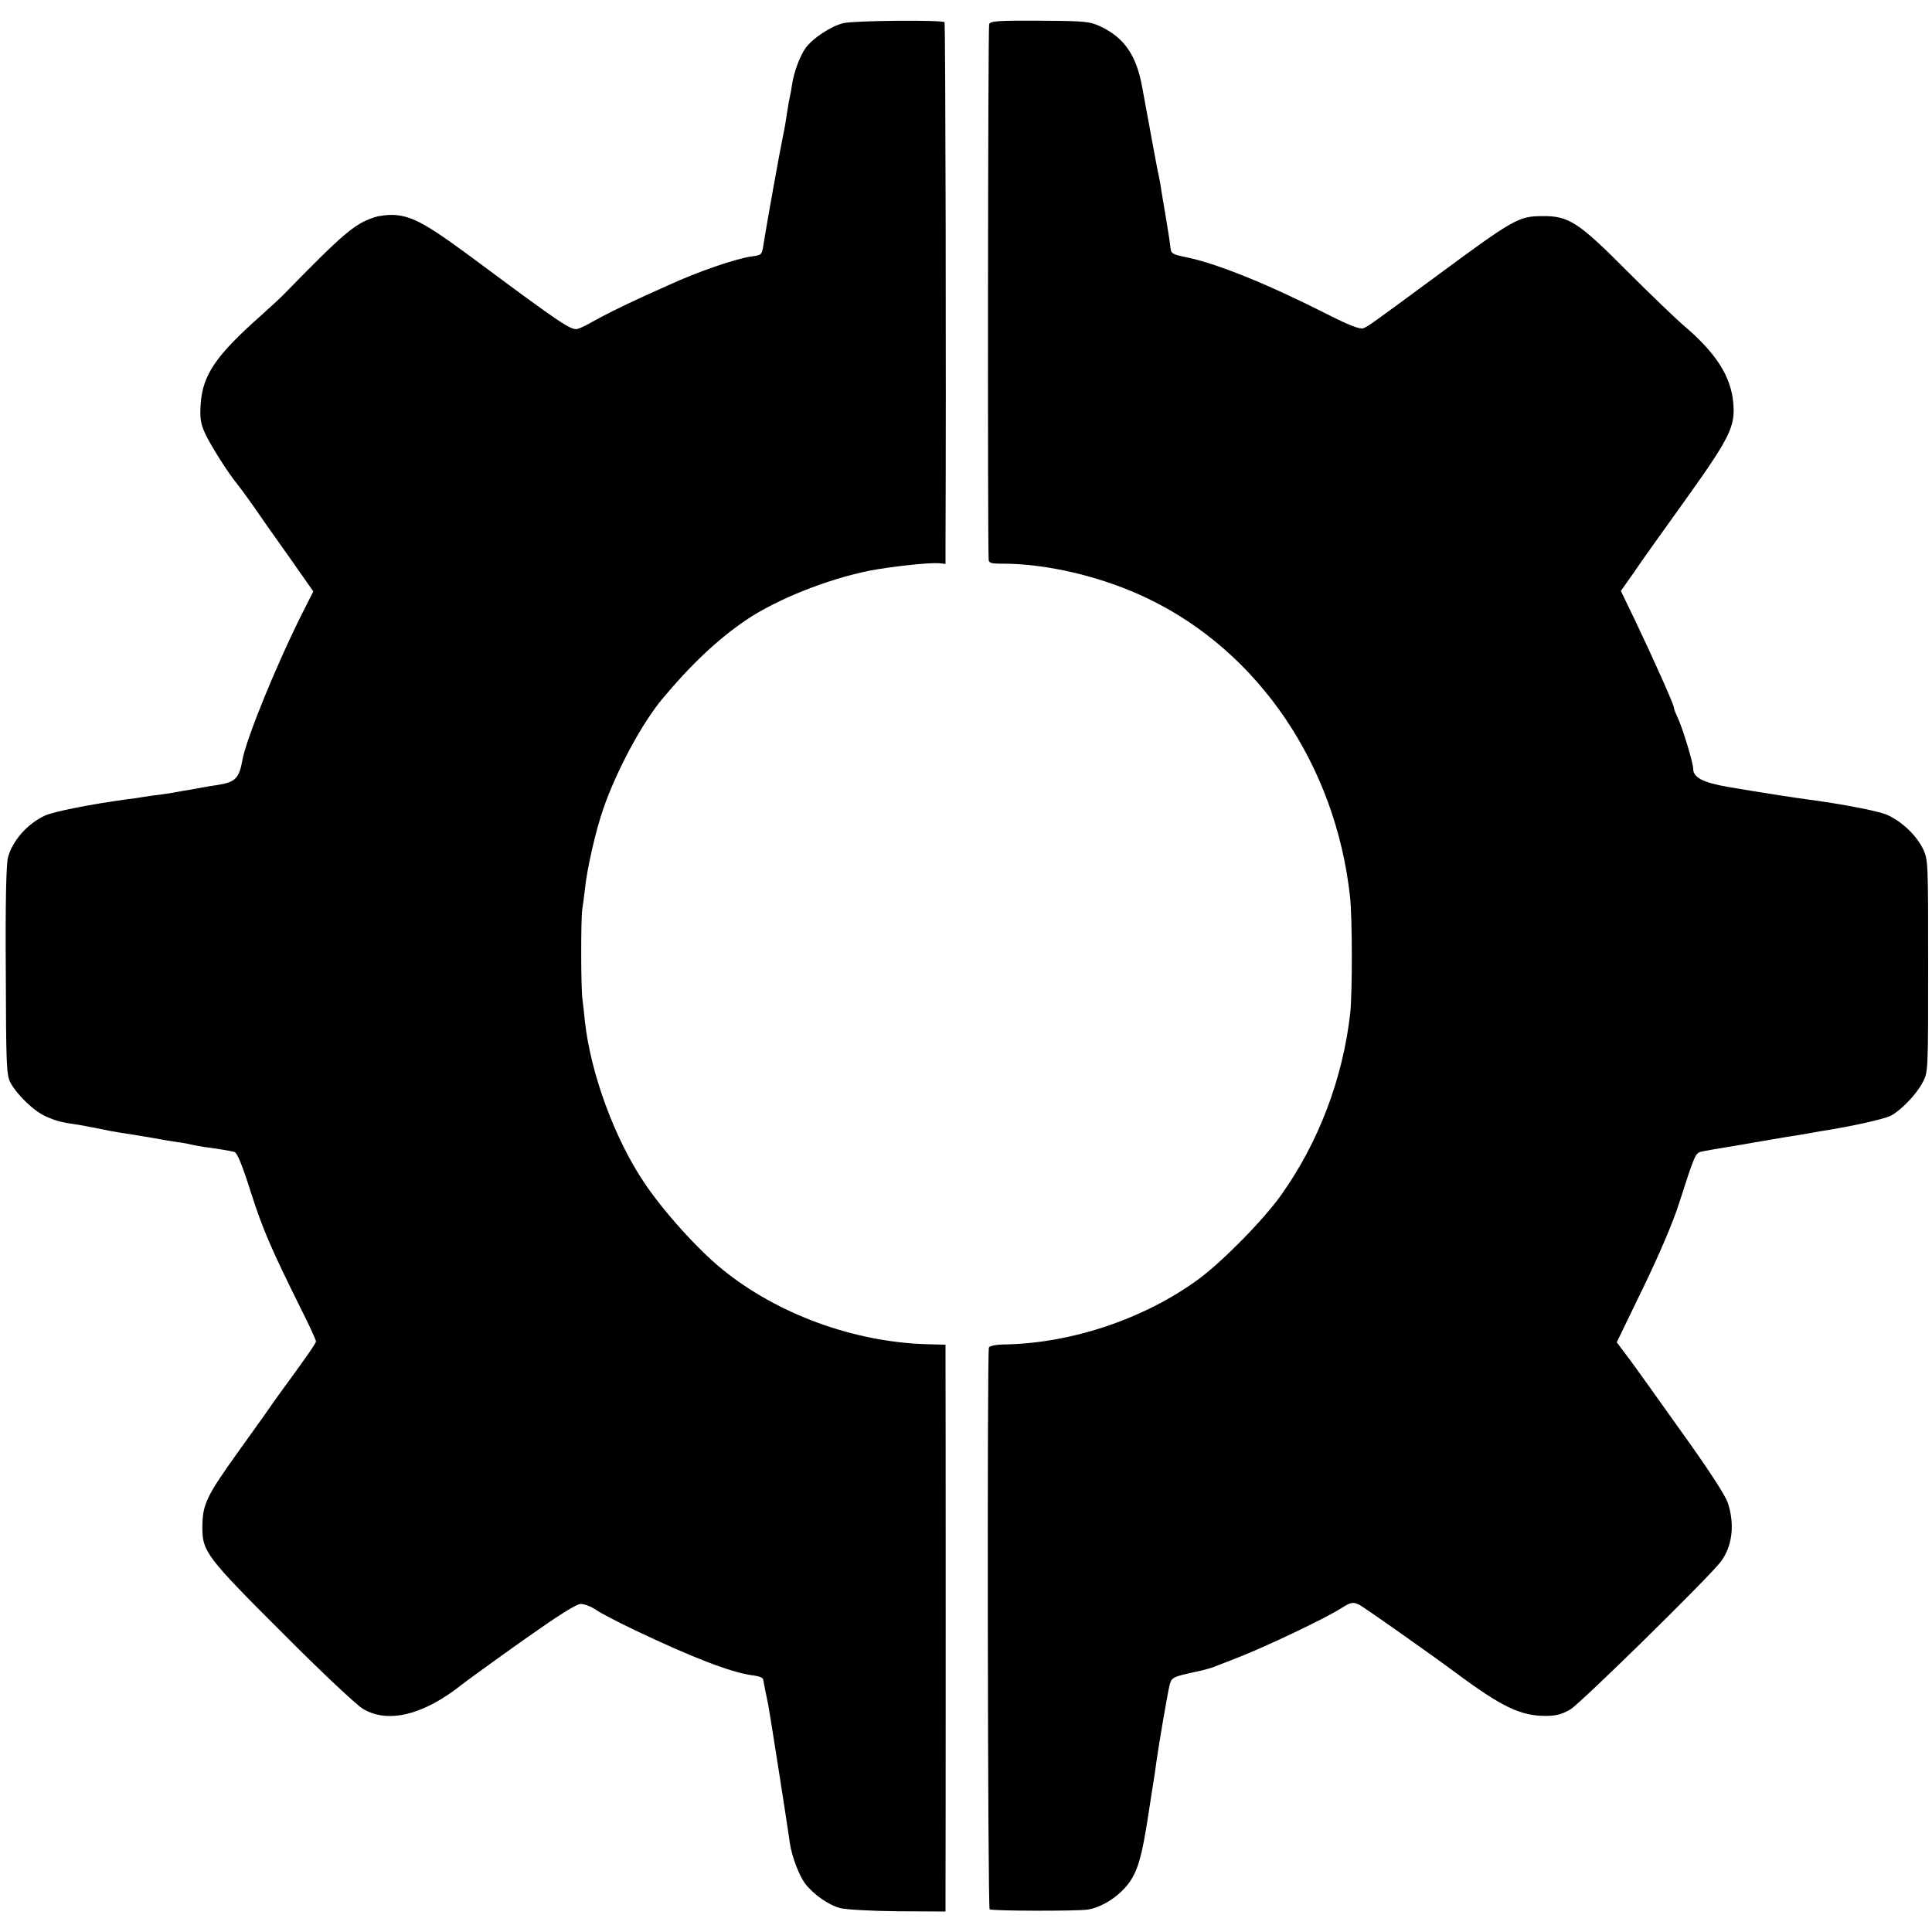 <?xml version="1.0" standalone="no"?>
<!DOCTYPE svg PUBLIC "-//W3C//DTD SVG 20010904//EN"
 "http://www.w3.org/TR/2001/REC-SVG-20010904/DTD/svg10.dtd">
<svg version="1.0" xmlns="http://www.w3.org/2000/svg"
 width="801pt" height="801pt" viewBox="0 0 801 801"
 preserveAspectRatio="xMidYMid meet">
<g transform="translate(0,801) scale(0.1,-0.1)"
fill="#000000" stroke="none">
<path d="M3496 7914 c-52 -13 -127 -63 -156 -103 -24 -34 -49 -101 -56 -151
-3 -19 -7 -42 -9 -50 -2 -8 -7 -33 -10 -55 -6 -42 -11 -72 -20 -115 -11 -52
-67 -362 -80 -446 -6 -40 -8 -42 -48 -47 -66 -9 -226 -64 -347 -120 -30 -13
-75 -34 -100 -45 -92 -42 -166 -79 -212 -105 -25 -15 -55 -29 -65 -31 -26 -5
-70 24 -393 264 -228 170 -287 204 -368 209 -23 1 -59 -3 -80 -10 -81 -26
-129 -67 -373 -317 -14 -15 -59 -56 -99 -92 -185 -164 -240 -245 -248 -365 -4
-58 0 -81 17 -119 21 -48 100 -172 134 -212 9 -11 39 -52 66 -90 26 -38 93
-134 149 -212 l101 -144 -46 -91 c-107 -213 -233 -522 -248 -608 -13 -75 -30
-92 -100 -103 -22 -3 -52 -8 -67 -11 -16 -3 -40 -7 -55 -10 -16 -2 -39 -7 -53
-9 -14 -3 -45 -8 -70 -11 -25 -3 -54 -7 -65 -9 -11 -2 -42 -7 -70 -10 -147
-20 -305 -51 -340 -68 -72 -34 -133 -103 -152 -173 -7 -27 -11 -181 -9 -470 1
-390 3 -433 19 -463 28 -52 99 -120 148 -141 43 -19 61 -24 144 -36 22 -4 59
-11 83 -16 23 -5 59 -12 80 -15 39 -6 55 -8 142 -23 30 -6 73 -13 95 -16 22
-3 47 -7 55 -10 8 -2 33 -6 55 -10 66 -9 109 -16 127 -21 11 -3 32 -53 68
-167 50 -156 84 -234 211 -490 33 -65 59 -123 59 -128 0 -8 -36 -60 -137 -198
-10 -13 -31 -43 -48 -67 -16 -24 -78 -110 -136 -191 -136 -190 -150 -221 -150
-318 0 -97 18 -122 332 -435 159 -160 308 -300 334 -315 104 -62 252 -25 410
101 22 17 136 100 253 183 149 105 221 151 240 151 15 0 44 -11 64 -25 20 -14
94 -52 163 -85 231 -110 391 -172 479 -185 40 -5 51 -11 51 -23 1 -4 4 -23 8
-42 4 -19 9 -45 12 -58 8 -42 83 -522 90 -575 7 -50 37 -131 62 -165 34 -45
97 -90 147 -103 23 -6 130 -12 239 -13 l197 -1 0 70 c1 97 1 2146 0 2220 l0
60 -78 2 c-303 9 -619 125 -847 310 -103 84 -242 238 -323 358 -124 184 -223
454 -247 670 -3 33 -8 74 -10 90 -7 45 -7 335 -1 375 3 19 8 57 11 83 8 82 45
246 77 336 54 156 160 354 246 456 115 138 227 244 343 323 128 87 339 171
514 206 88 17 244 34 288 31 l27 -3 0 82 c3 664 0 2159 -4 2164 -11 10 -376 7
-420 -4z"/>
<path d="M4101 7910 c-5 -11 -7 -2135 -2 -2221 1 -13 12 -16 49 -16 189 2 428
-55 616 -147 456 -221 773 -689 833 -1232 10 -88 10 -399 1 -485 -31 -272
-131 -535 -286 -753 -73 -103 -244 -277 -345 -351 -222 -162 -521 -263 -797
-269 -40 0 -67 -6 -70 -13 -8 -18 -5 -2322 3 -2329 7 -7 364 -8 407 -1 62 10
134 58 174 115 34 50 51 109 76 272 11 74 23 146 25 160 2 14 7 45 10 70 8 58
43 265 53 309 7 31 12 36 57 48 28 6 51 12 53 12 13 2 61 14 77 21 11 4 49 19
85 33 118 45 375 167 440 209 41 26 49 27 75 15 20 -10 298 -206 403 -284 190
-141 268 -178 373 -177 41 0 66 7 100 27 42 25 575 548 623 612 48 64 59 152
30 243 -11 33 -79 138 -205 313 -103 145 -192 269 -196 274 -4 6 -20 26 -34
45 l-26 35 109 225 c68 140 124 272 149 350 64 199 68 210 92 215 12 3 74 14
137 24 63 11 129 22 145 25 44 8 91 15 128 21 17 3 43 7 57 10 14 3 41 7 60
10 119 20 232 46 259 59 42 22 108 90 133 140 22 40 22 50 22 481 0 438 0 440
-22 487 -28 56 -88 113 -149 140 -37 16 -194 46 -333 64 -39 5 -176 26 -324
51 -104 18 -146 39 -146 75 0 26 -47 179 -66 216 -7 15 -14 32 -14 38 0 12
-82 196 -163 366 l-57 118 53 75 c28 42 125 178 215 303 185 259 207 304 198
402 -10 110 -71 206 -205 320 -35 30 -141 132 -235 226 -202 203 -242 229
-351 228 -99 -1 -115 -9 -440 -249 -270 -199 -284 -209 -303 -216 -14 -5 -59
12 -153 60 -245 124 -457 210 -584 235 -52 11 -60 15 -62 36 -1 14 -9 68 -18
120 -9 52 -18 109 -21 125 -2 17 -8 50 -14 75 -8 41 -17 90 -64 346 -24 134
-74 207 -173 254 -45 21 -62 23 -251 24 -173 1 -205 -1 -211 -14z"/>
</g>
</svg>
